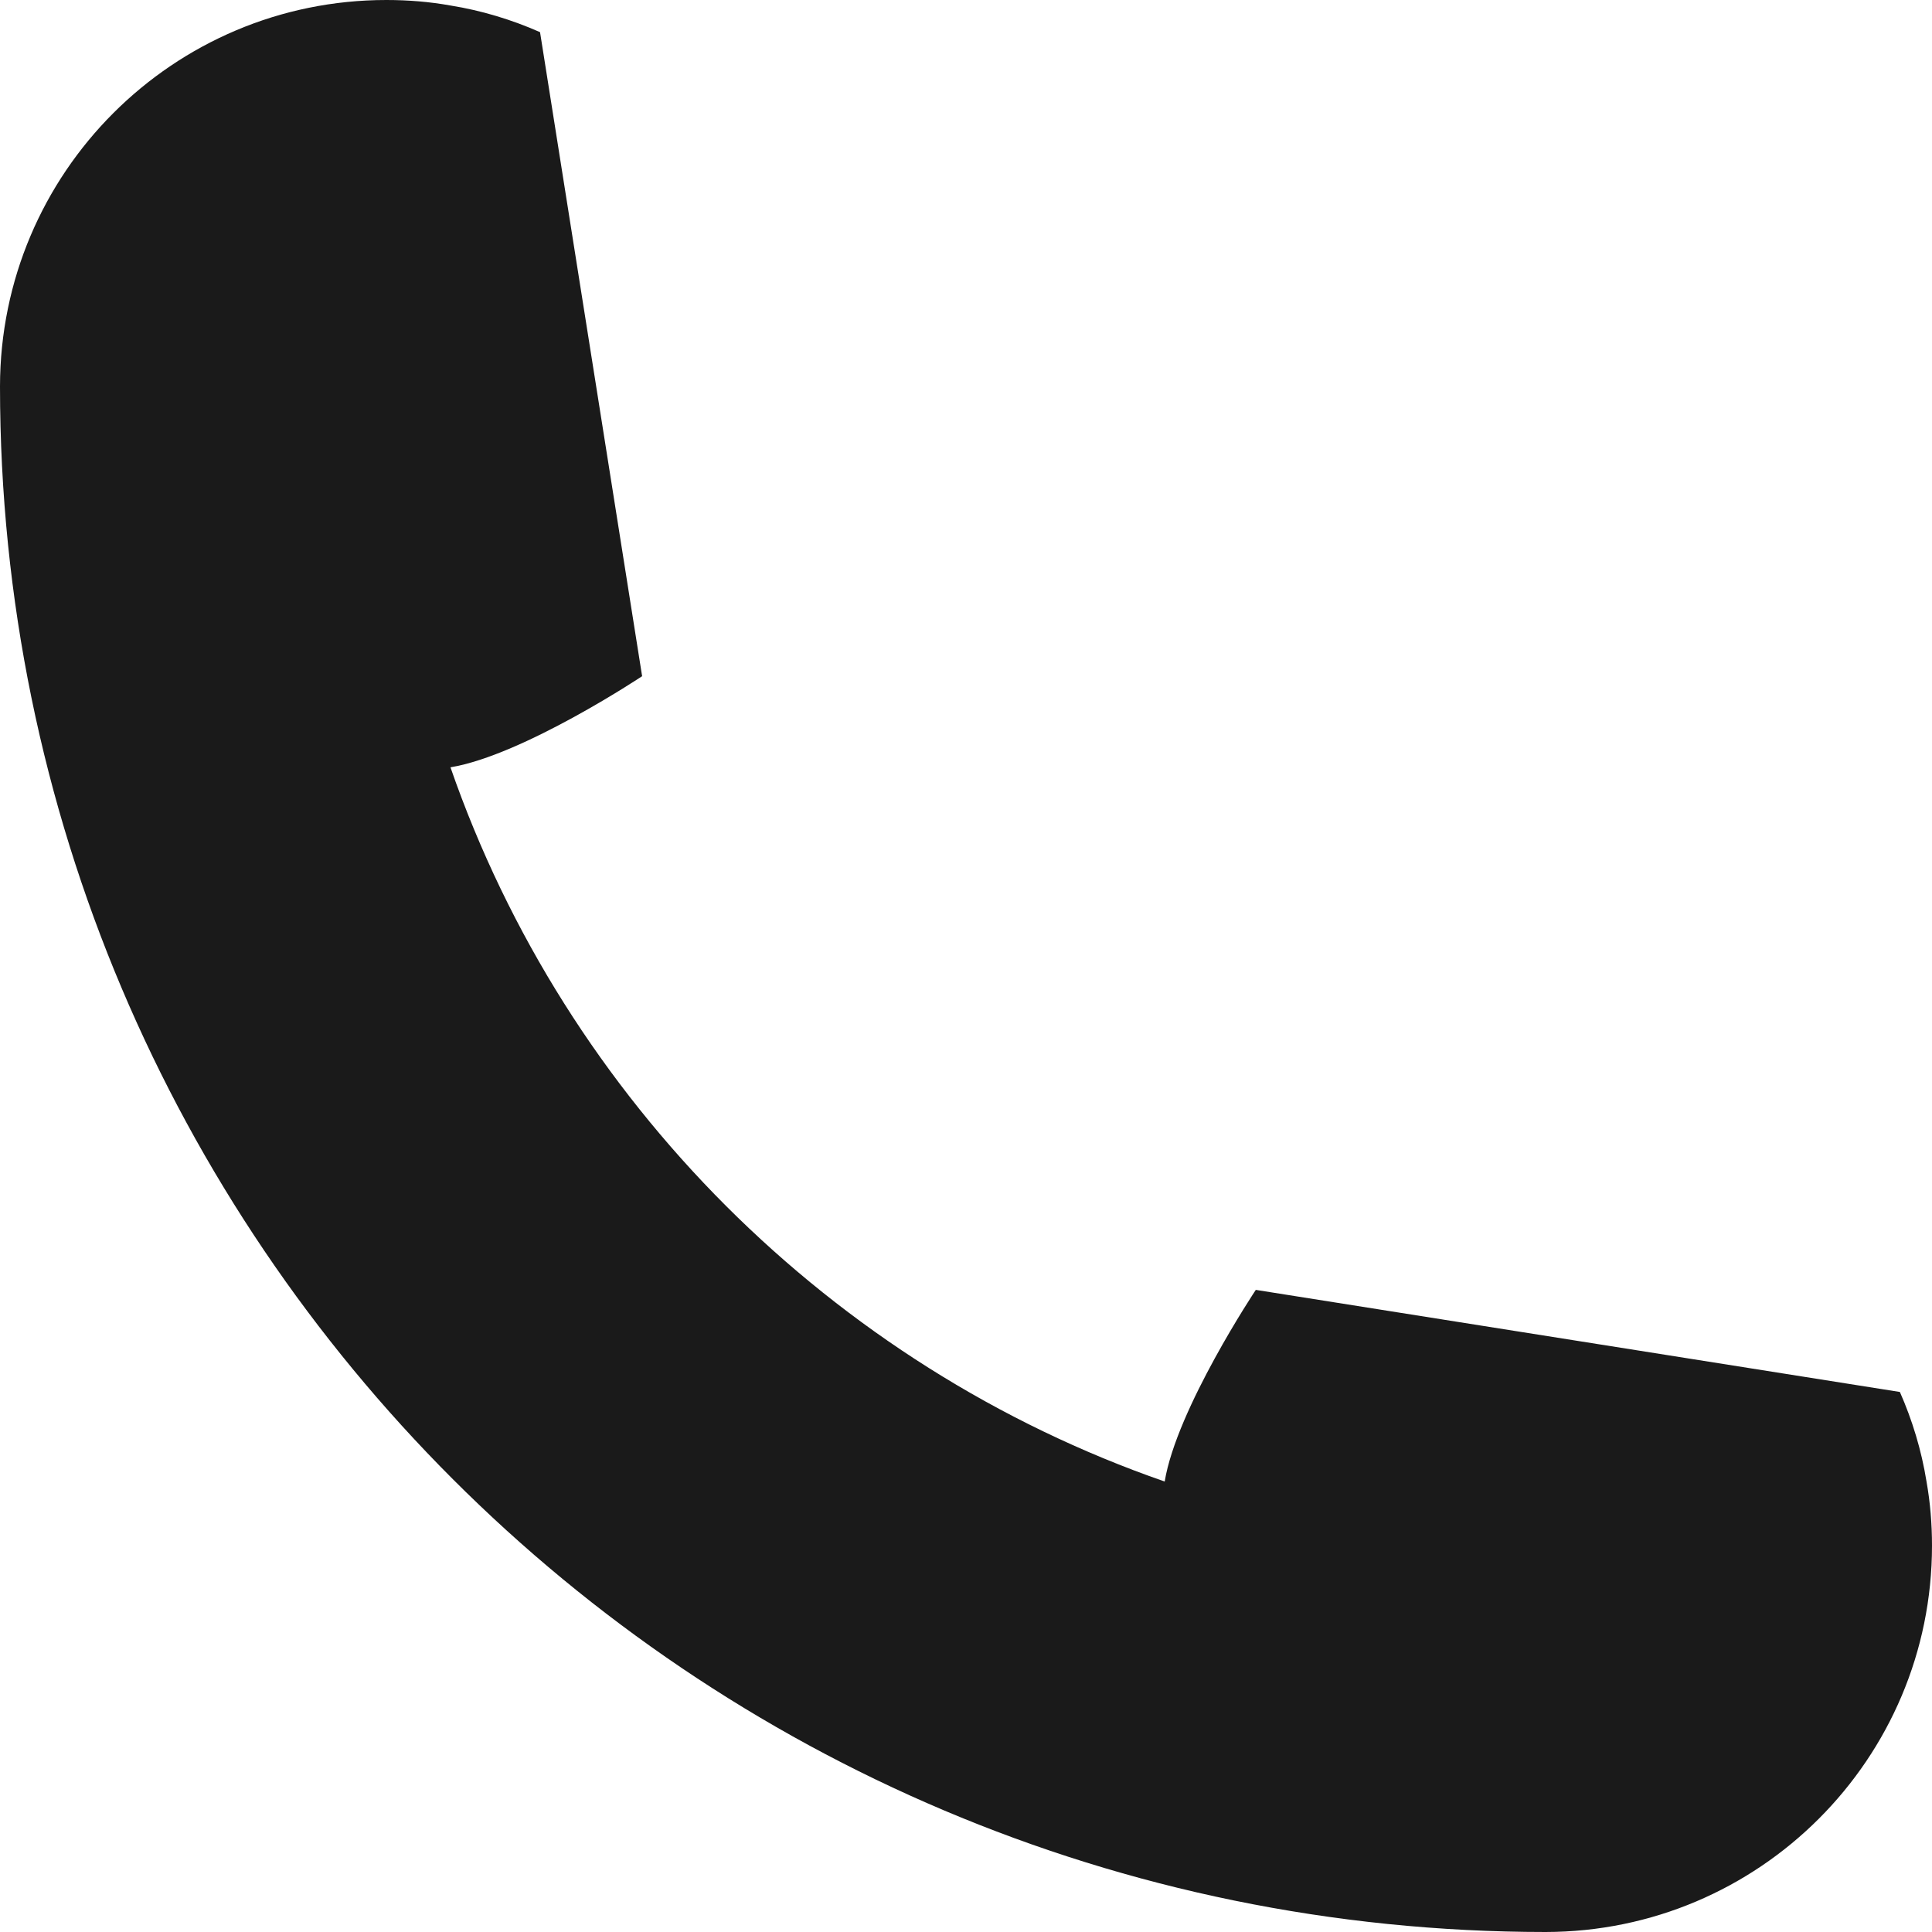 <?xml version="1.0" encoding="UTF-8"?>
<svg id="Layer_2" data-name="Layer 2" xmlns="http://www.w3.org/2000/svg" viewBox="0 0 250 250">
  <defs>
    <style>
      .cls-1 {
        fill: #1a1a1a;
      }
    </style>
  </defs>
  <g id="Layer_1-2" data-name="Layer 1">
    <path class="cls-1" d="M245.84,180.12l-83.34-13.21s-10.24,15.38-11.79,24.8c-21.58-7.49-40.92-19.83-56.76-35.66-15.84-15.84-28.17-35.18-35.66-56.76,9.42-1.56,24.8-11.79,24.8-11.79L69.88,4.16c-3.65-1.61-7.55-2.8-11.6-3.45C55.6.23,52.83,0,50,0,22.4,0,.03,22.37,0,50c.03,110.44,89.56,199.97,200,200,27.63-.03,50-22.4,50-50,0-2.83-.23-5.6-.71-8.29-.65-4.04-1.84-7.95-3.45-11.6Z"/>
  </g>
</svg>